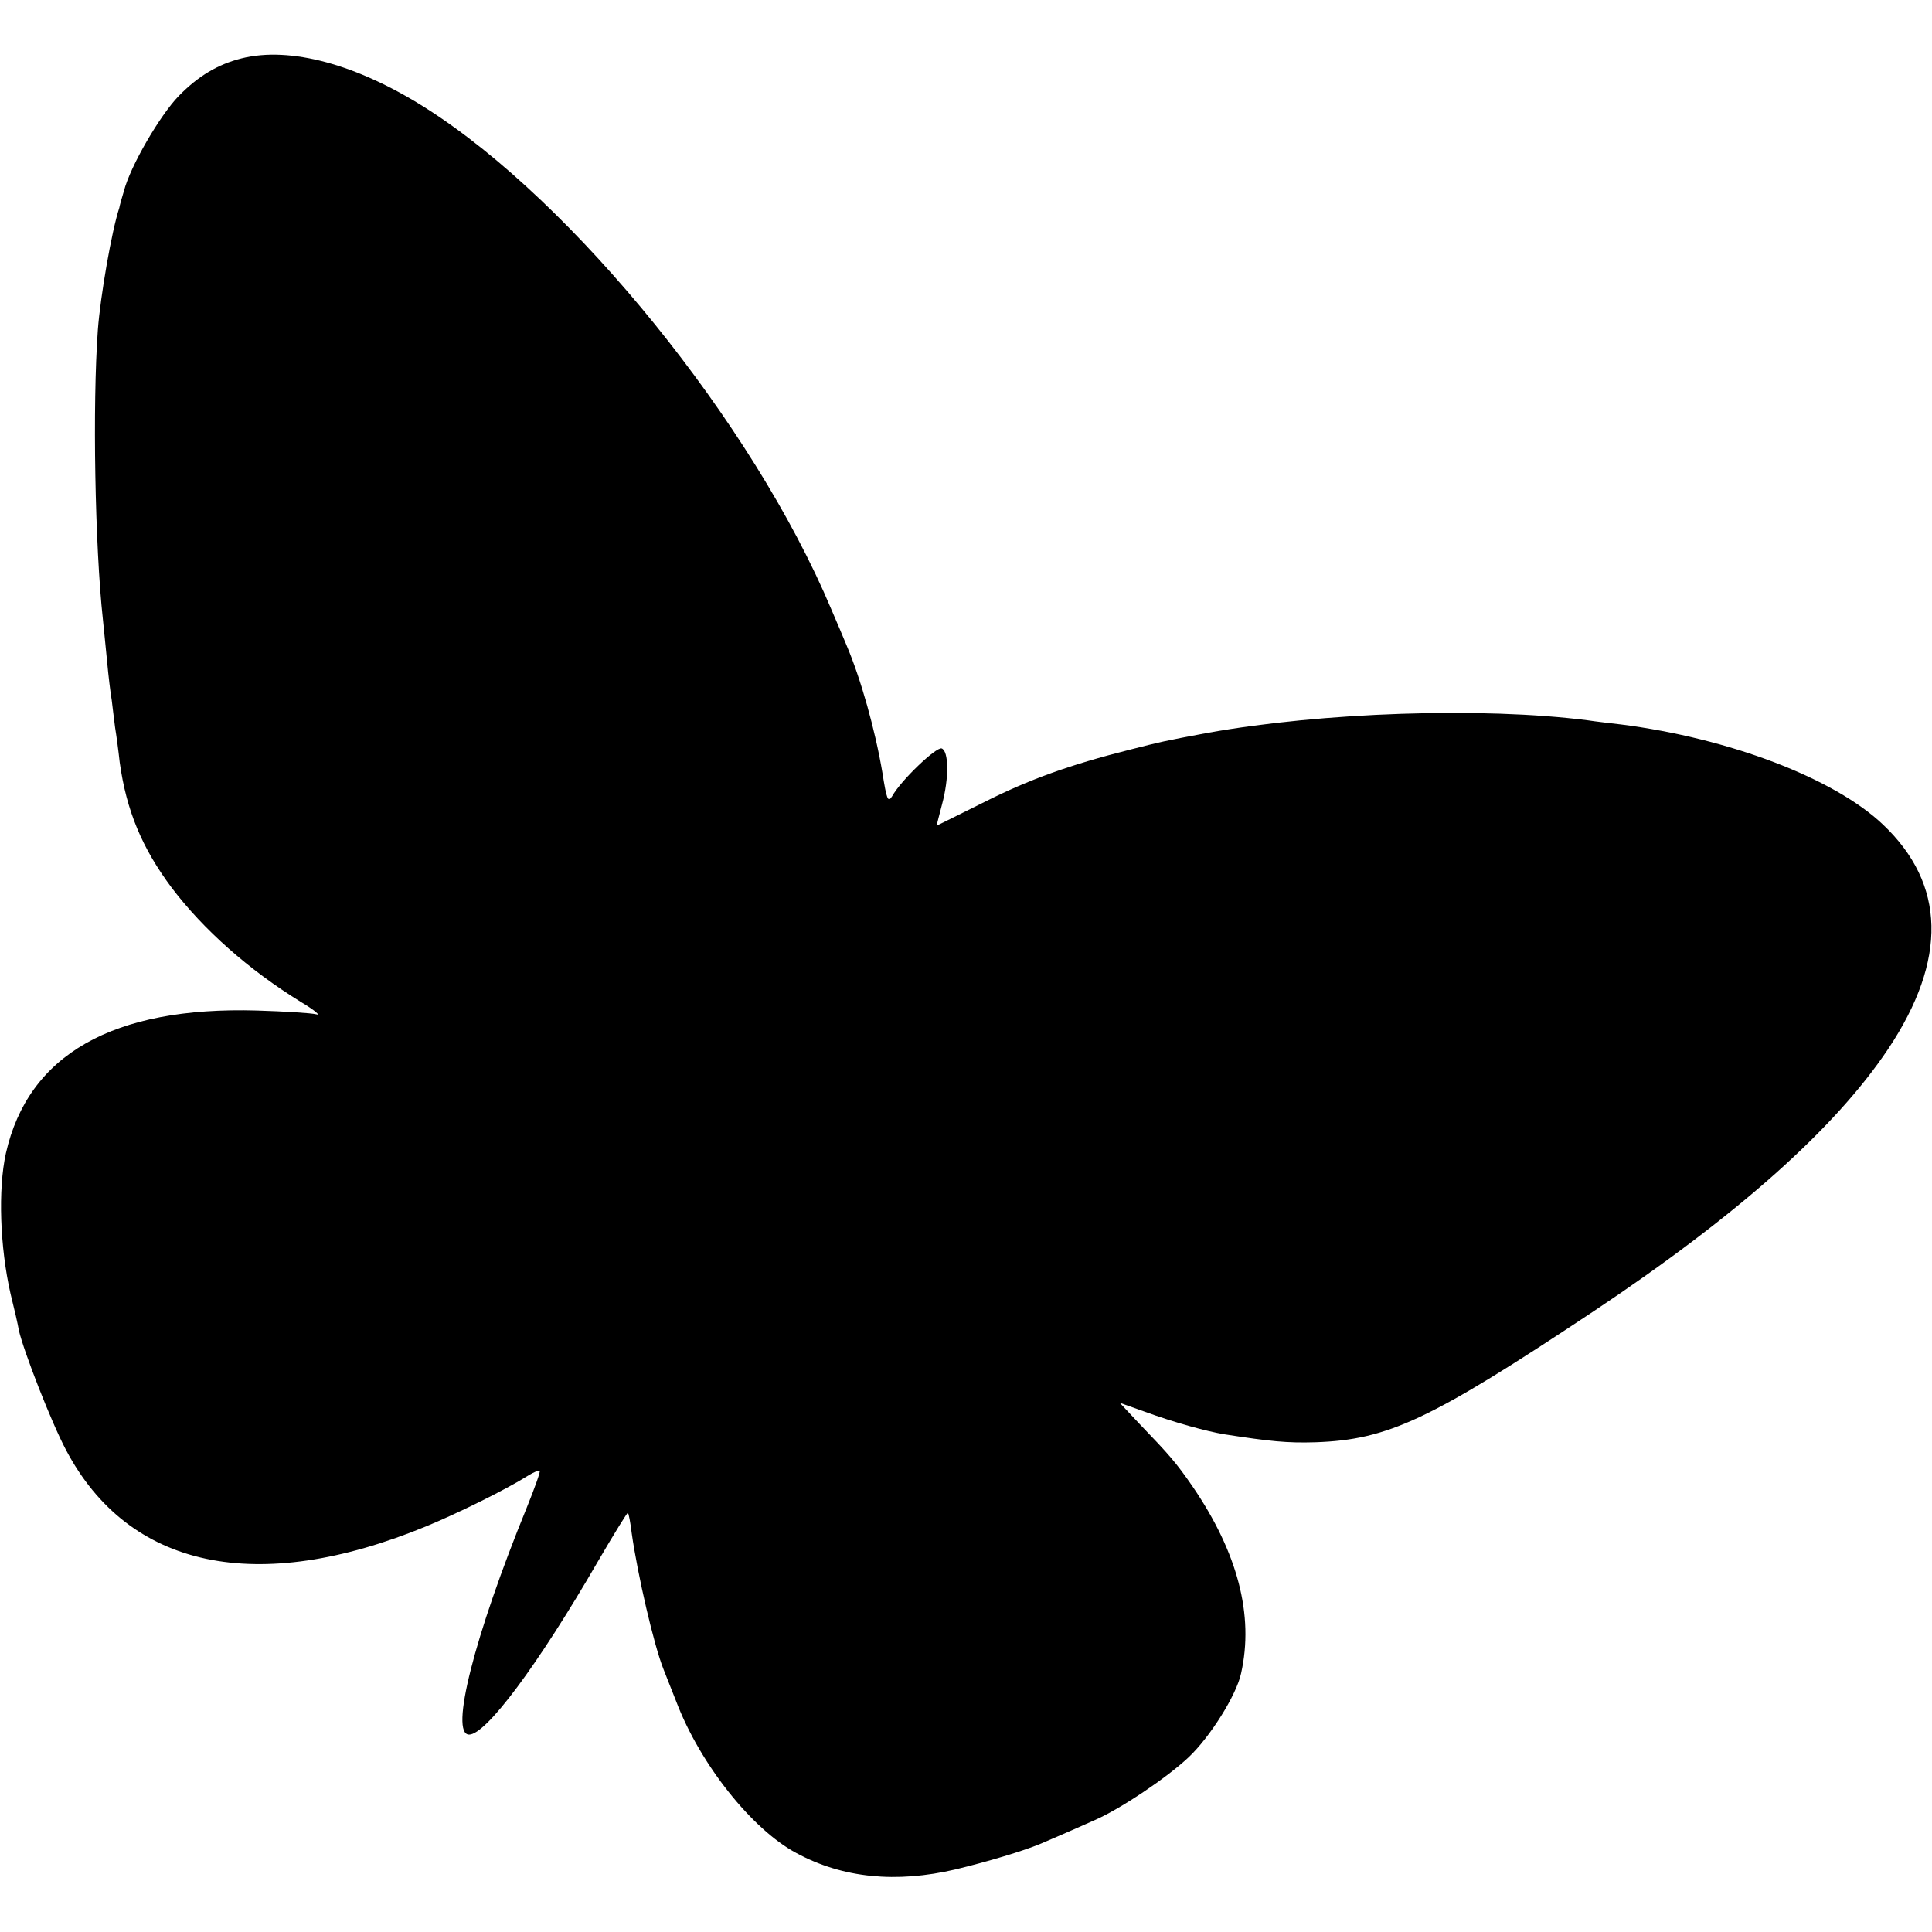 <?xml version="1.0" standalone="no"?>
<!DOCTYPE svg PUBLIC "-//W3C//DTD SVG 20010904//EN"
 "http://www.w3.org/TR/2001/REC-SVG-20010904/DTD/svg10.dtd">
<svg version="1.0" xmlns="http://www.w3.org/2000/svg"
 width="460pt" height="460pt" viewBox="0 0 460 460"
 preserveAspectRatio="xMidYMid meet">
<g transform="translate(0,460) scale(0.1,-0.1)"
fill="#000000" stroke="none">
<path d="M575 4461 c-56 -14 -103 -42 -149 -89 -45 -46 -116 -168 -131 -227
-5 -16 -10 -34 -11 -40 -18 -54 -45 -210 -51 -290 -13 -179 -7 -516 12 -690 2
-22 7 -67 10 -100 3 -33 8 -75 11 -92 2 -18 6 -48 8 -65 3 -18 8 -55 11 -83
16 -115 53 -204 124 -299 76 -100 183 -195 308 -272 32 -19 48 -33 36 -29 -12
3 -75 7 -141 9 -343 10 -545 -105 -598 -340 -19 -86 -14 -224 11 -334 9 -36
18 -75 20 -88 12 -51 77 -218 112 -284 149 -283 455 -348 858 -182 75 31 189
87 243 121 13 8 25 13 27 11 2 -2 -12 -41 -31 -88 -125 -306 -184 -540 -137
-540 40 0 163 164 307 413 38 65 70 117 71 115 2 -2 6 -23 9 -48 14 -99 53
-268 76 -325 4 -11 18 -45 30 -76 57 -150 181 -305 286 -361 111 -60 238 -72
379 -39 79 19 161 44 200 60 59 25 99 43 133 58 61 27 170 100 222 149 51 48
114 148 125 200 31 138 -8 287 -115 444 -40 58 -55 75 -129 152 l-45 48 59
-21 c71 -26 148 -47 190 -54 110 -17 149 -21 217 -19 173 6 273 53 661 311
345 230 576 436 703 626 141 212 137 392 -13 534 -116 110 -365 205 -623 238
-25 3 -61 7 -80 10 -251 32 -632 19 -905 -30 -107 -20 -110 -21 -185 -40 -143
-36 -240 -71 -347 -125 -62 -31 -113 -56 -113 -56 0 1 6 24 13 51 17 63 16
127 -1 133 -13 4 -97 -76 -118 -114 -10 -16 -13 -7 -23 56 -17 101 -51 223
-86 305 -7 17 -23 55 -36 85 -186 442 -613 969 -964 1192 -165 105 -324 148
-440 119z"/>
</g>
</svg>
